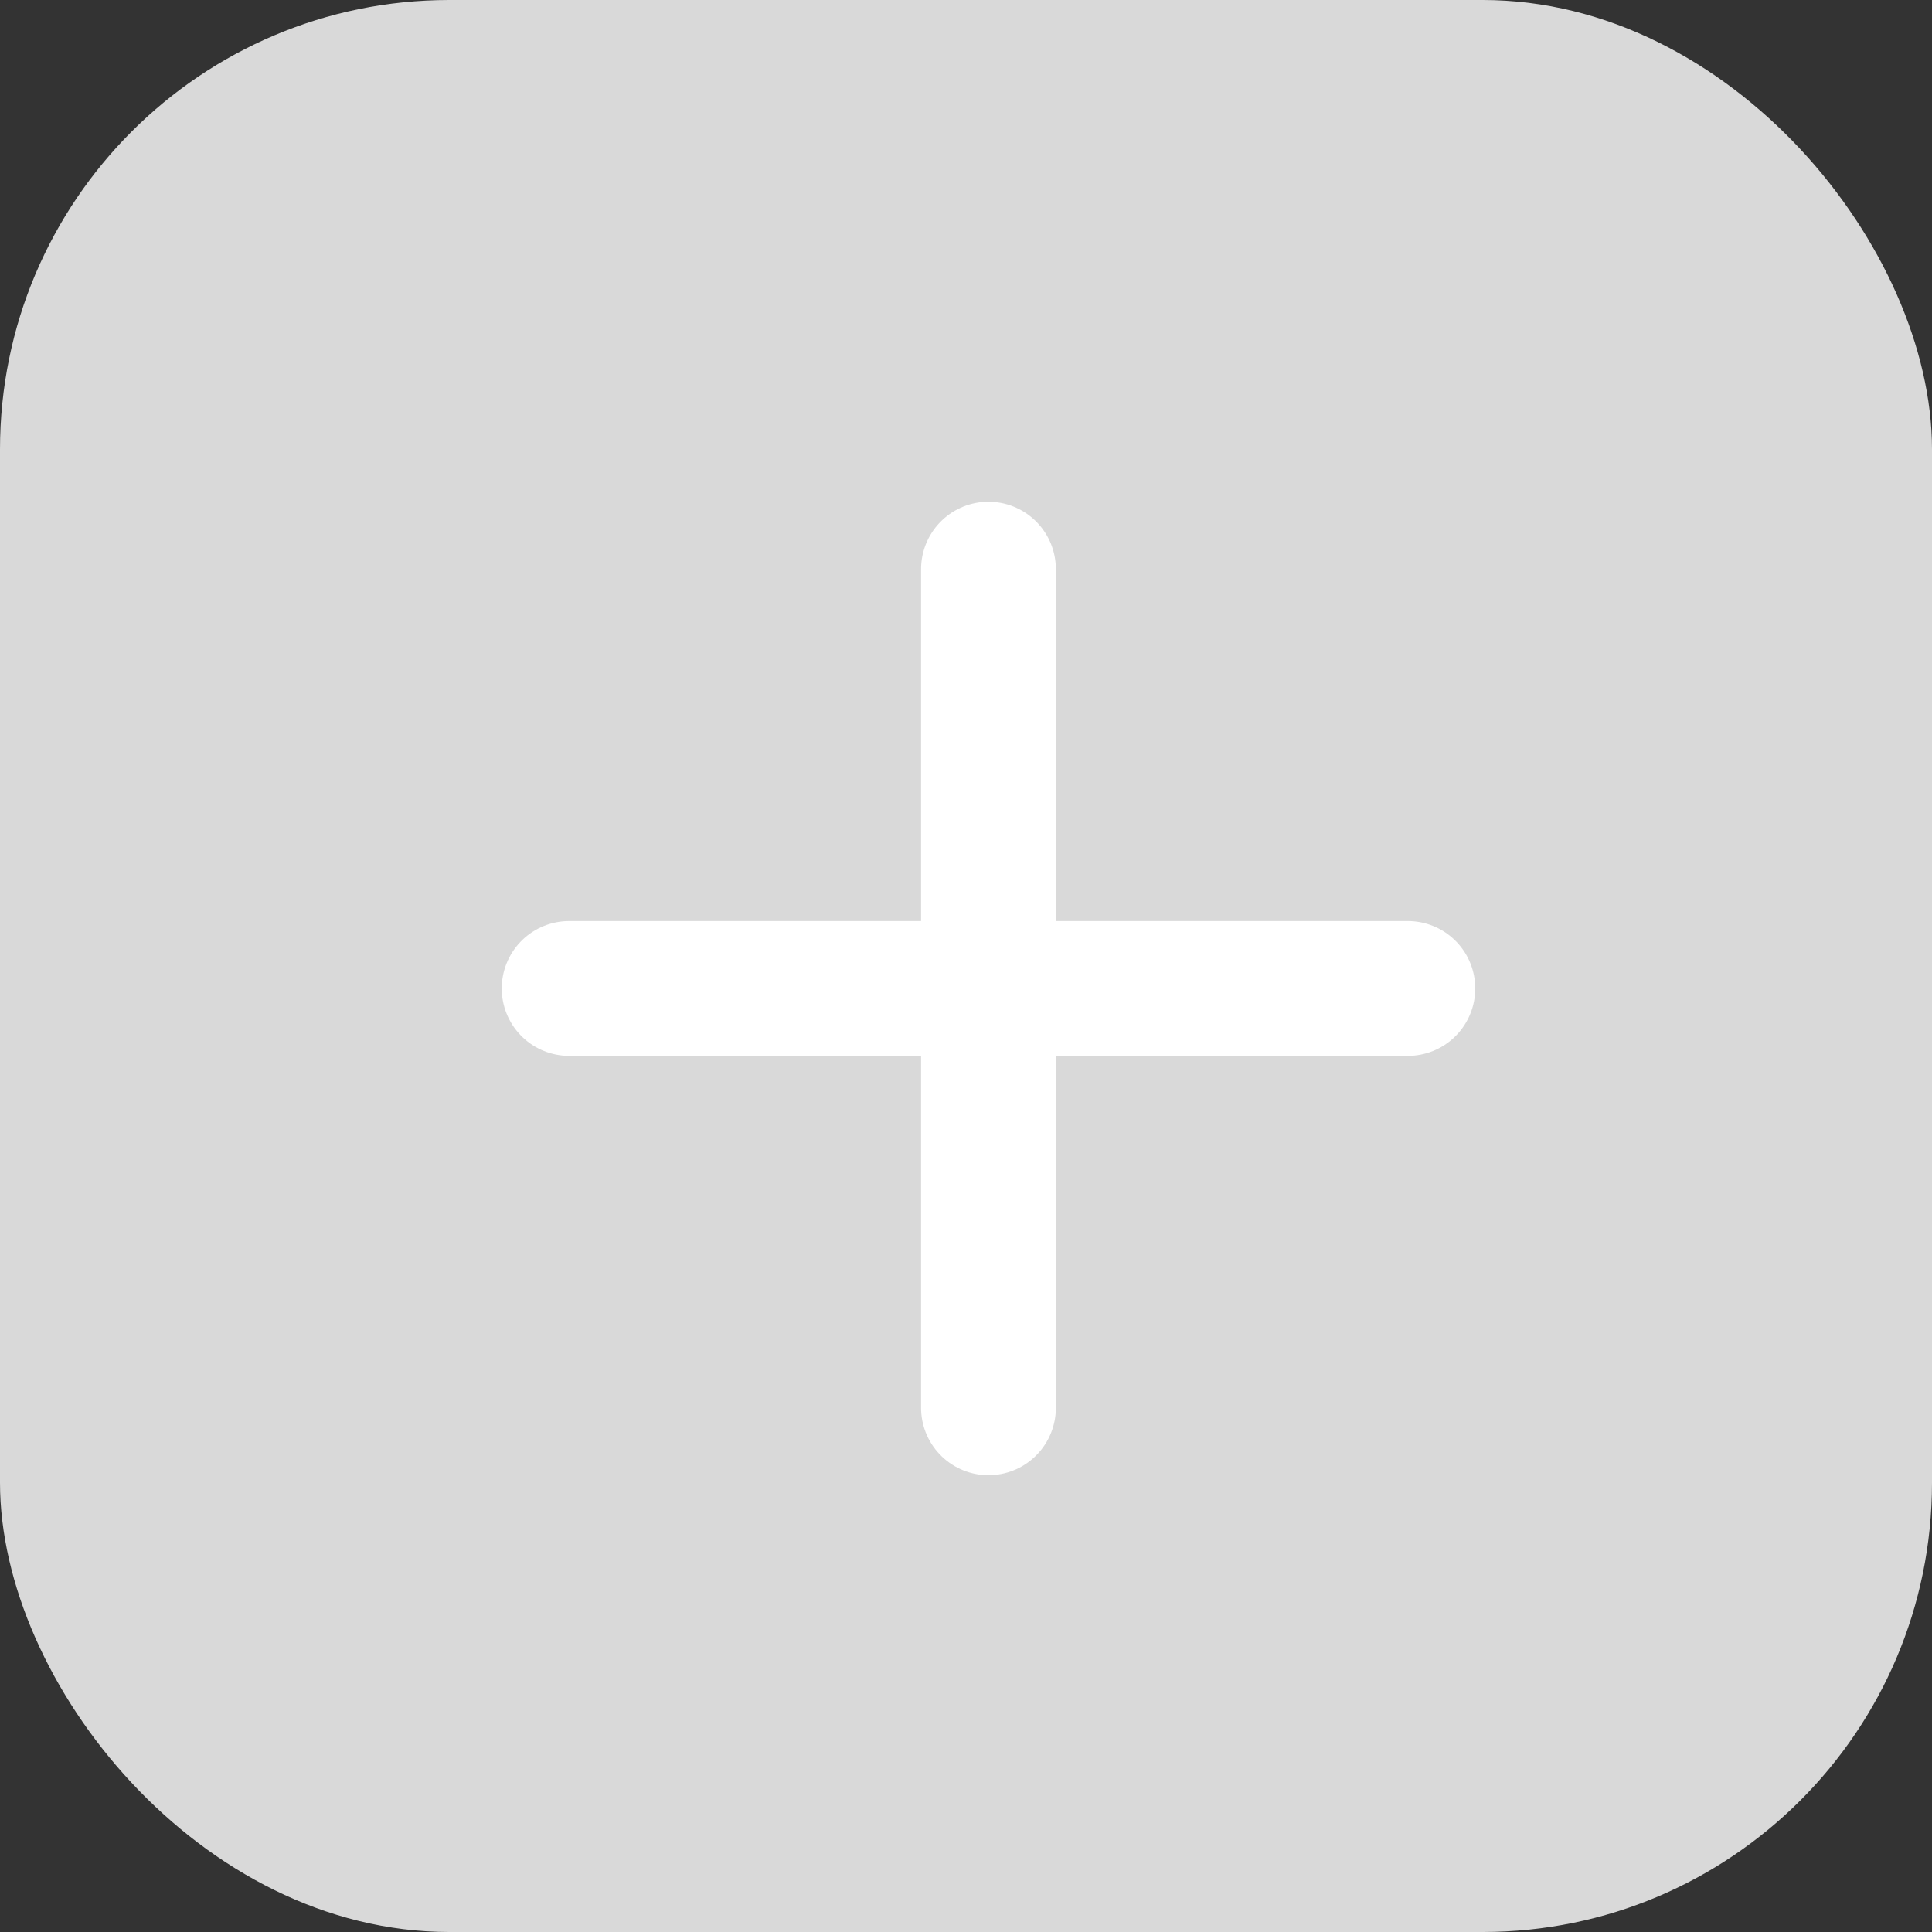 <svg width="43" height="43" viewBox="0 0 43 43" fill="none" xmlns="http://www.w3.org/2000/svg">
<rect x="0" y="0" width="43" height="43" fill="#333333" stroke="none"/>
<rect width="43" height="43" rx="10" fill="#D9D9D9"/>
<path d="M22 12.667V31.333M12.667 22H31.334" stroke="white" stroke-width="3" stroke-linecap="round" stroke-linejoin="round"/>
</svg>
